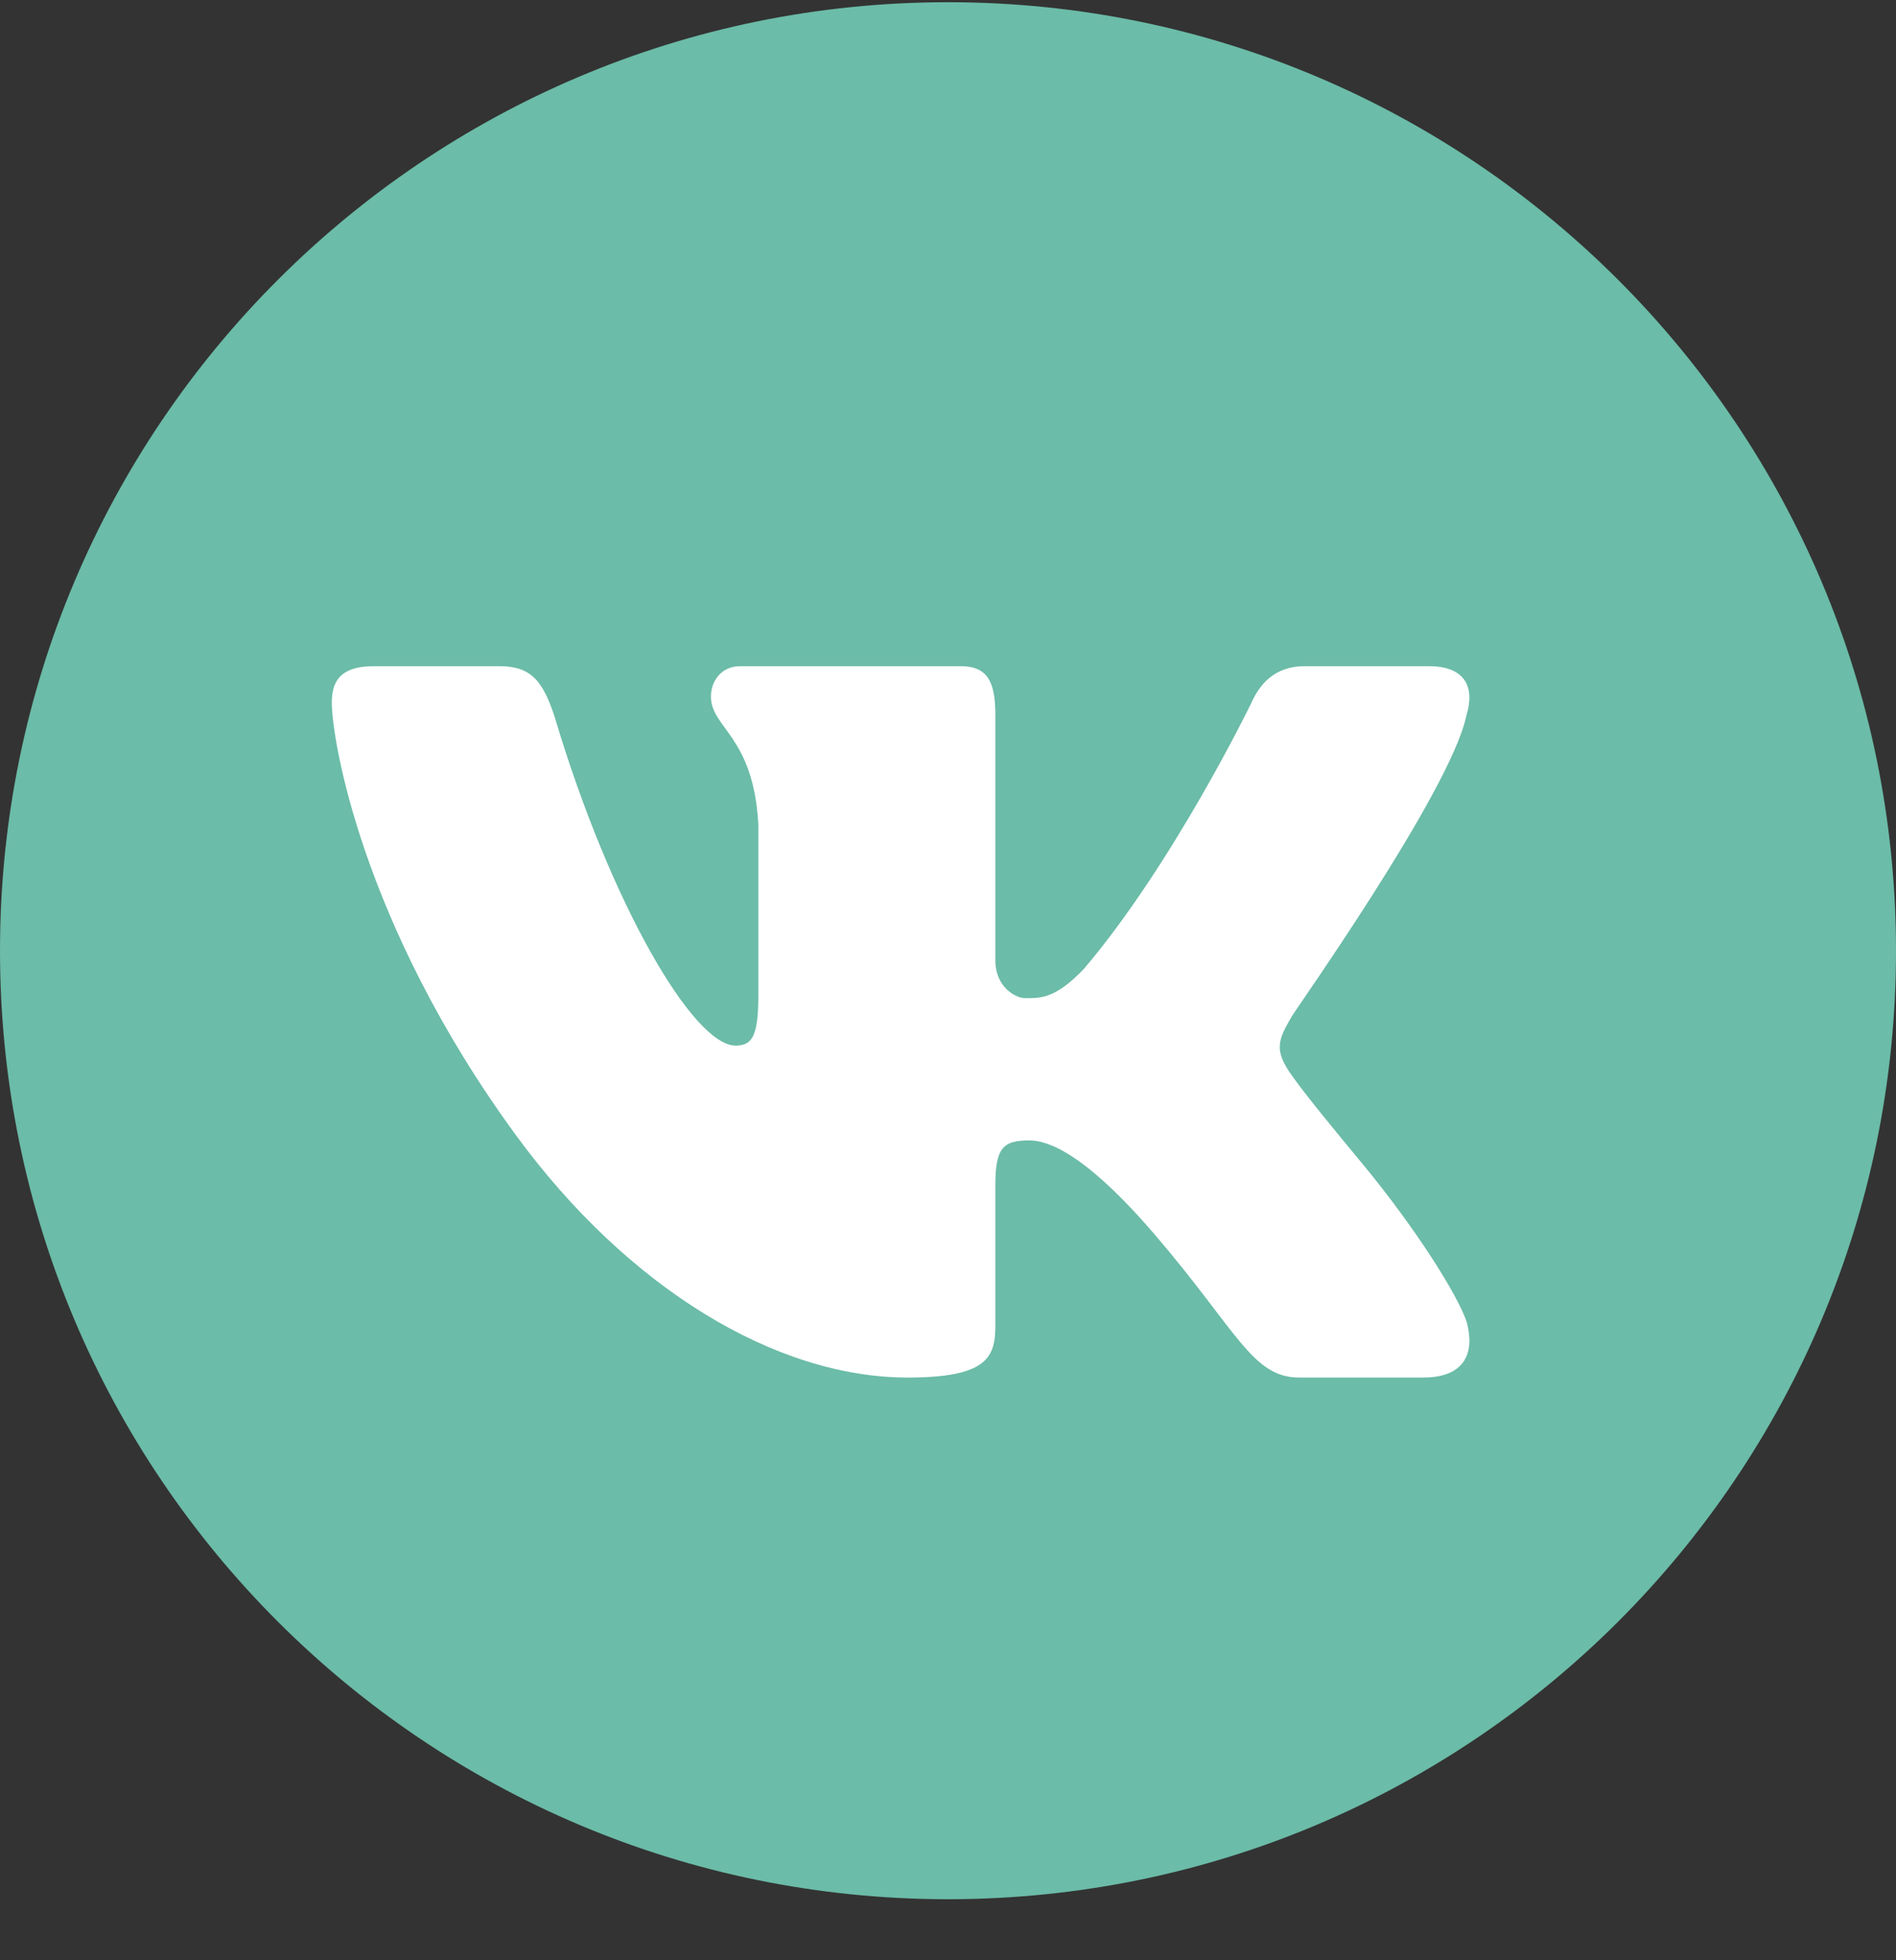 <?xml version="1.0" encoding="UTF-8"?> <svg xmlns="http://www.w3.org/2000/svg" width="30" height="31" viewBox="0 0 30 31" fill="none"><rect x="0" y="0" width="30" height="31" fill="#333333" stroke="none"/> <path d="M15 0.035C6.715 0.035 0 6.751 0 15.035C0 23.32 6.715 30.035 15 30.035C23.285 30.035 30 23.32 30 15.035C30 6.751 23.285 0.035 15 0.035Z" fill="#6BBCA8"></path> <path d="M23.202 11.316C23.237 11.203 23.253 11.098 23.249 11.004C23.238 10.733 23.051 10.535 22.611 10.535H20.648C20.152 10.535 19.923 10.835 19.79 11.136C19.79 11.136 18.566 13.655 17.155 15.317C16.698 15.797 16.465 15.785 16.218 15.785C16.085 15.785 15.749 15.625 15.749 15.185V11.296C15.749 10.775 15.62 10.535 15.2 10.535H11.714C11.409 10.535 11.249 10.775 11.249 11.016C11.249 11.516 11.923 11.636 11.999 13.038V15.755C11.999 16.415 11.885 16.535 11.637 16.535C10.97 16.535 9.656 14.285 8.776 11.336C8.586 10.756 8.395 10.535 7.899 10.535H5.917C5.345 10.535 5.25 10.816 5.25 11.116C5.25 11.657 5.7 14.58 8.156 17.942C9.937 20.379 12.284 21.785 14.361 21.785C15.62 21.785 15.749 21.465 15.749 20.965V18.736C15.749 18.135 15.887 18.035 16.287 18.035C16.573 18.035 17.156 18.223 18.281 19.535C19.578 21.049 19.814 21.785 20.558 21.785H22.521C22.977 21.785 23.239 21.594 23.25 21.223C23.252 21.128 23.238 21.023 23.207 20.905C23.062 20.473 22.395 19.417 21.562 18.41C21.101 17.853 20.645 17.301 20.436 17.001C20.296 16.805 20.243 16.667 20.25 16.535C20.256 16.397 20.328 16.265 20.436 16.08C20.417 16.08 22.955 12.517 23.202 11.316Z" fill="white"></path> </svg> 